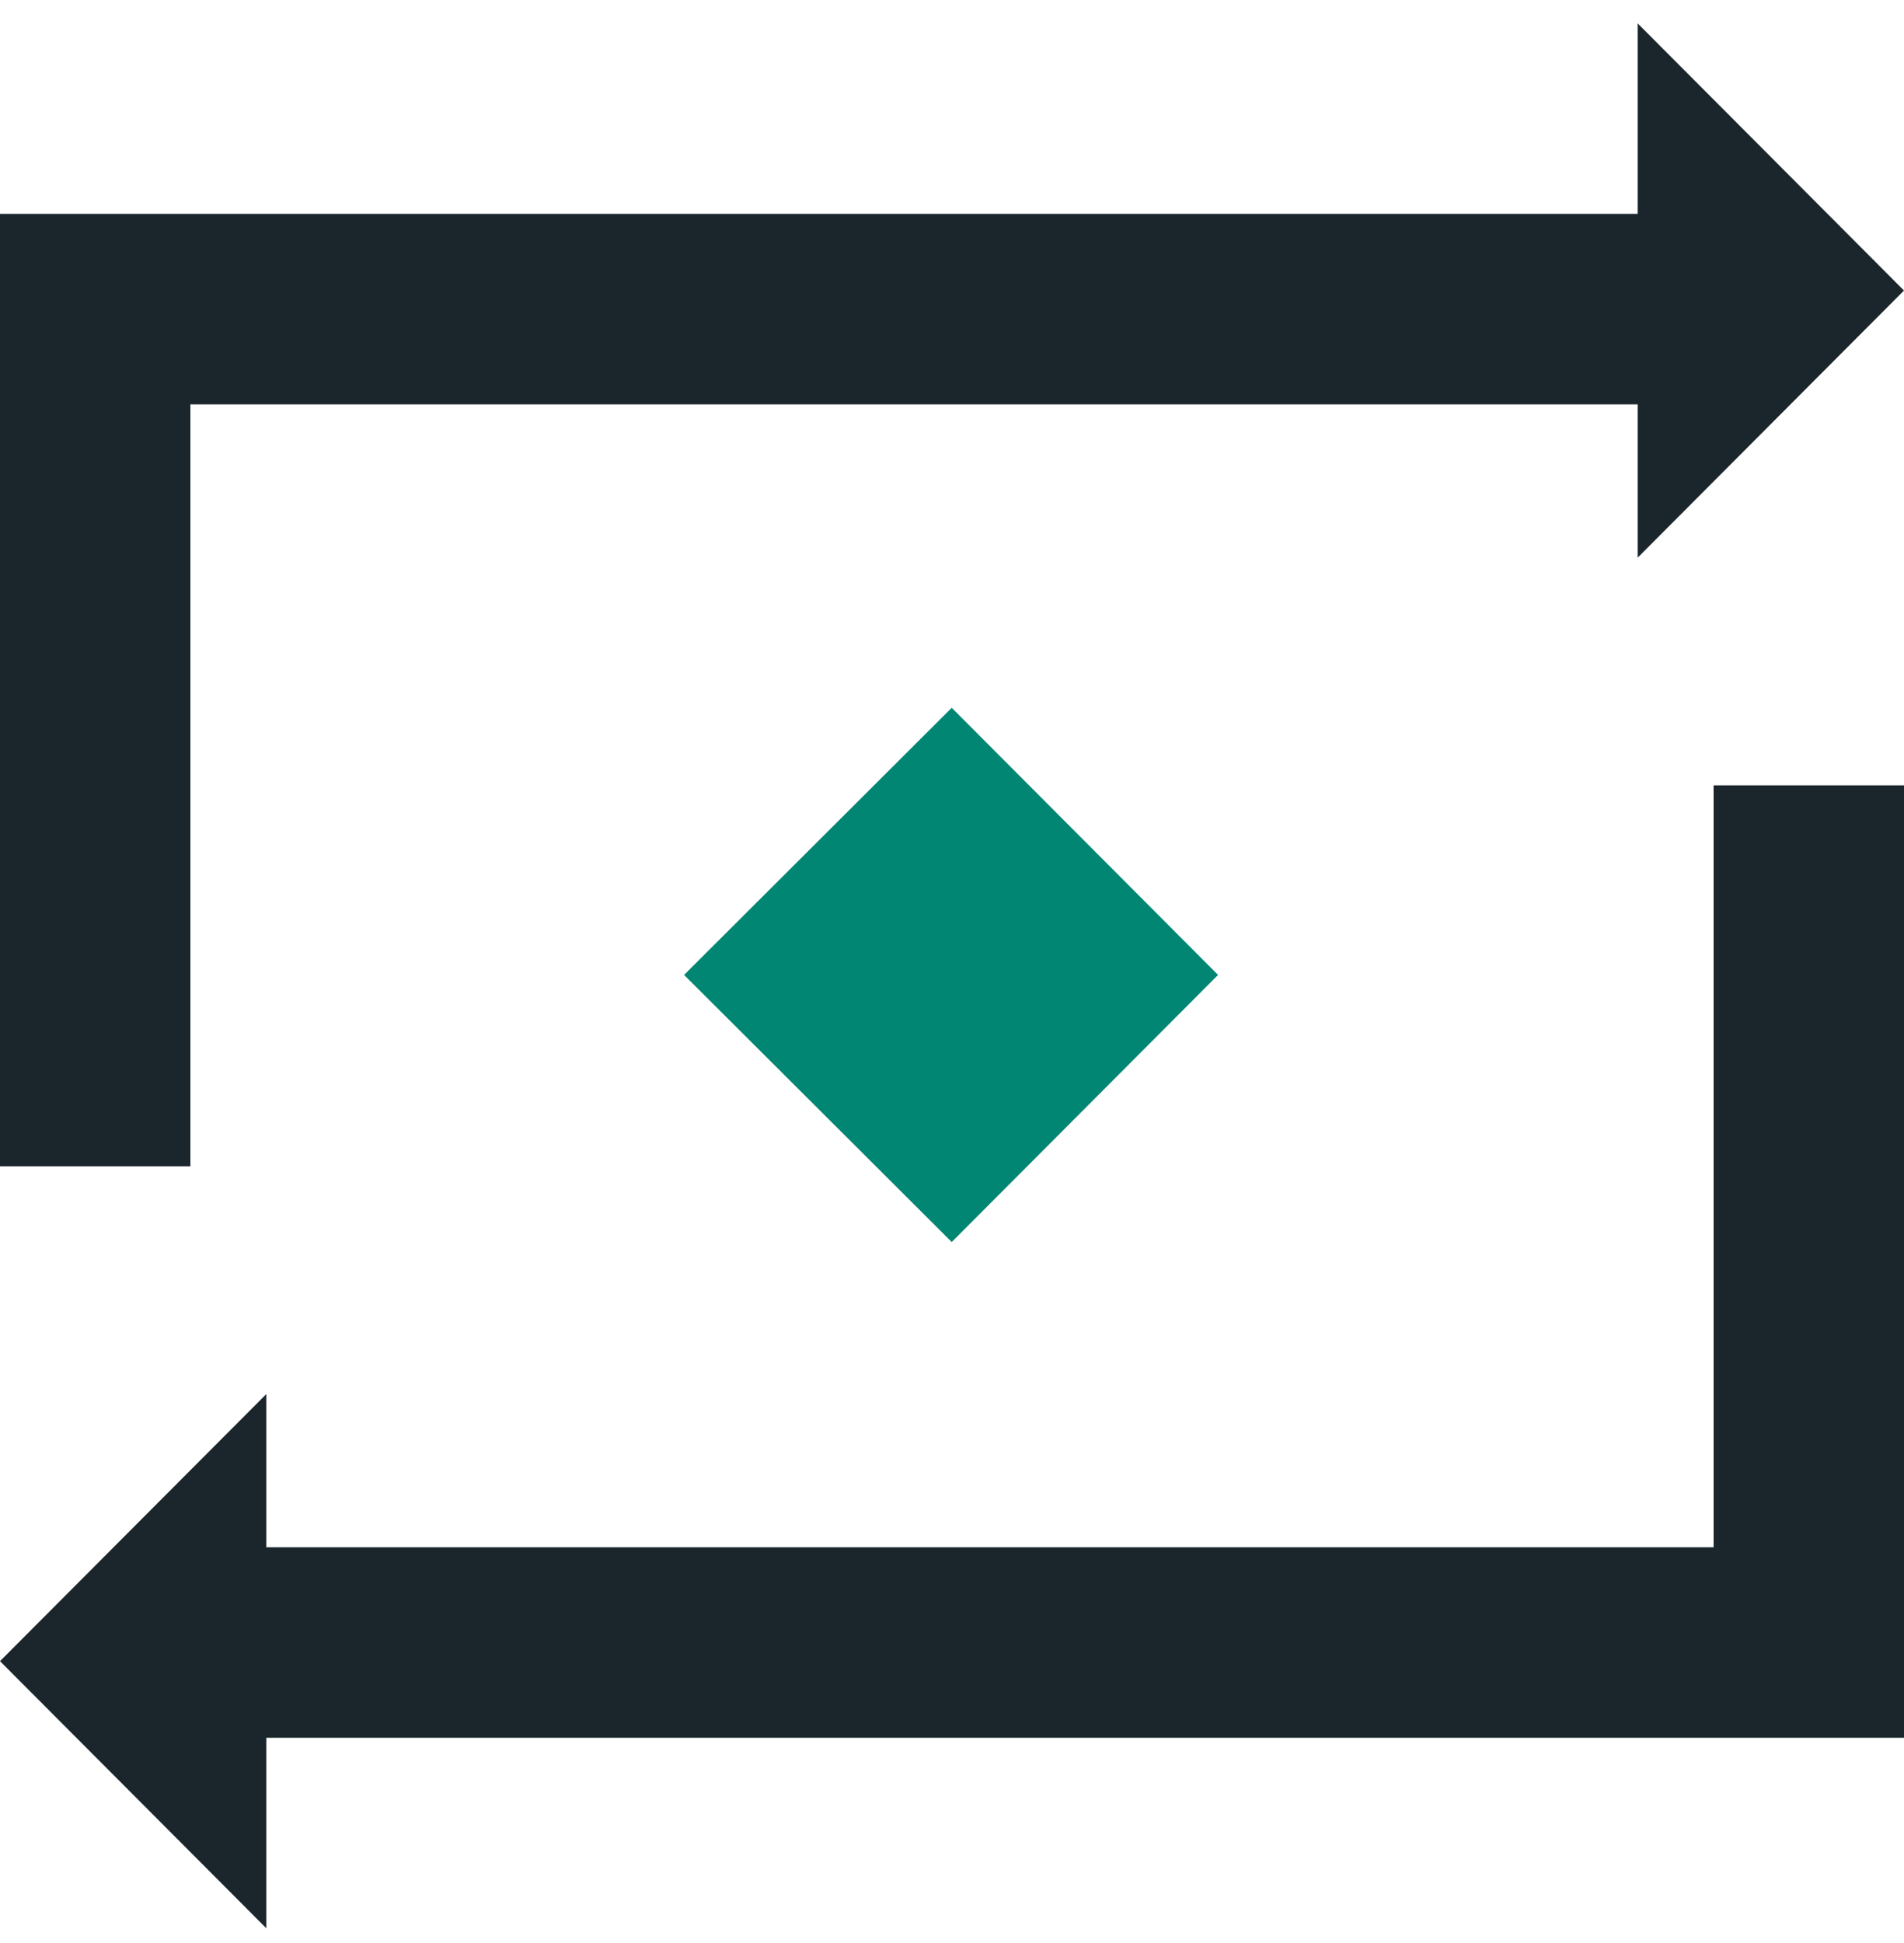 <?xml version="1.0" encoding="UTF-8"?>
<svg width="50px" height="51px" viewBox="0 0 50 51" version="1.1" xmlns="http://www.w3.org/2000/svg" xmlns:xlink="http://www.w3.org/1999/xlink">
    <title>sucuri_icons__virtual patching</title>
    <g id="Redesign" stroke="none" stroke-width="1" fill="none" fill-rule="evenodd">
        <g id="Icons" transform="translate(-560, -436)">
            <g id="sucuri_icons__virtual-patching" transform="translate(560, 436.614)">
                <polyline id="Fill-1" fill="#1B262C" points="5 10 43.006 10 43.006 14.023 50 7.012 43.006 0 43.006 5 0 5 0 30 5 30 5 10"></polyline>
                <polyline id="Fill-2" fill="#1B262C" points="45 40 6.994 40 6.994 35.977 0 42.988 6.994 50 6.994 45 50 45 50 20 45 20 45 40"></polyline>
                <polyline id="Fill-3" fill="#008673" points="31.987 24.976 24.993 31.987 17.964 24.976 24.993 17.964 31.987 24.976"></polyline>
            </g>
        </g>
    </g>
</svg>
